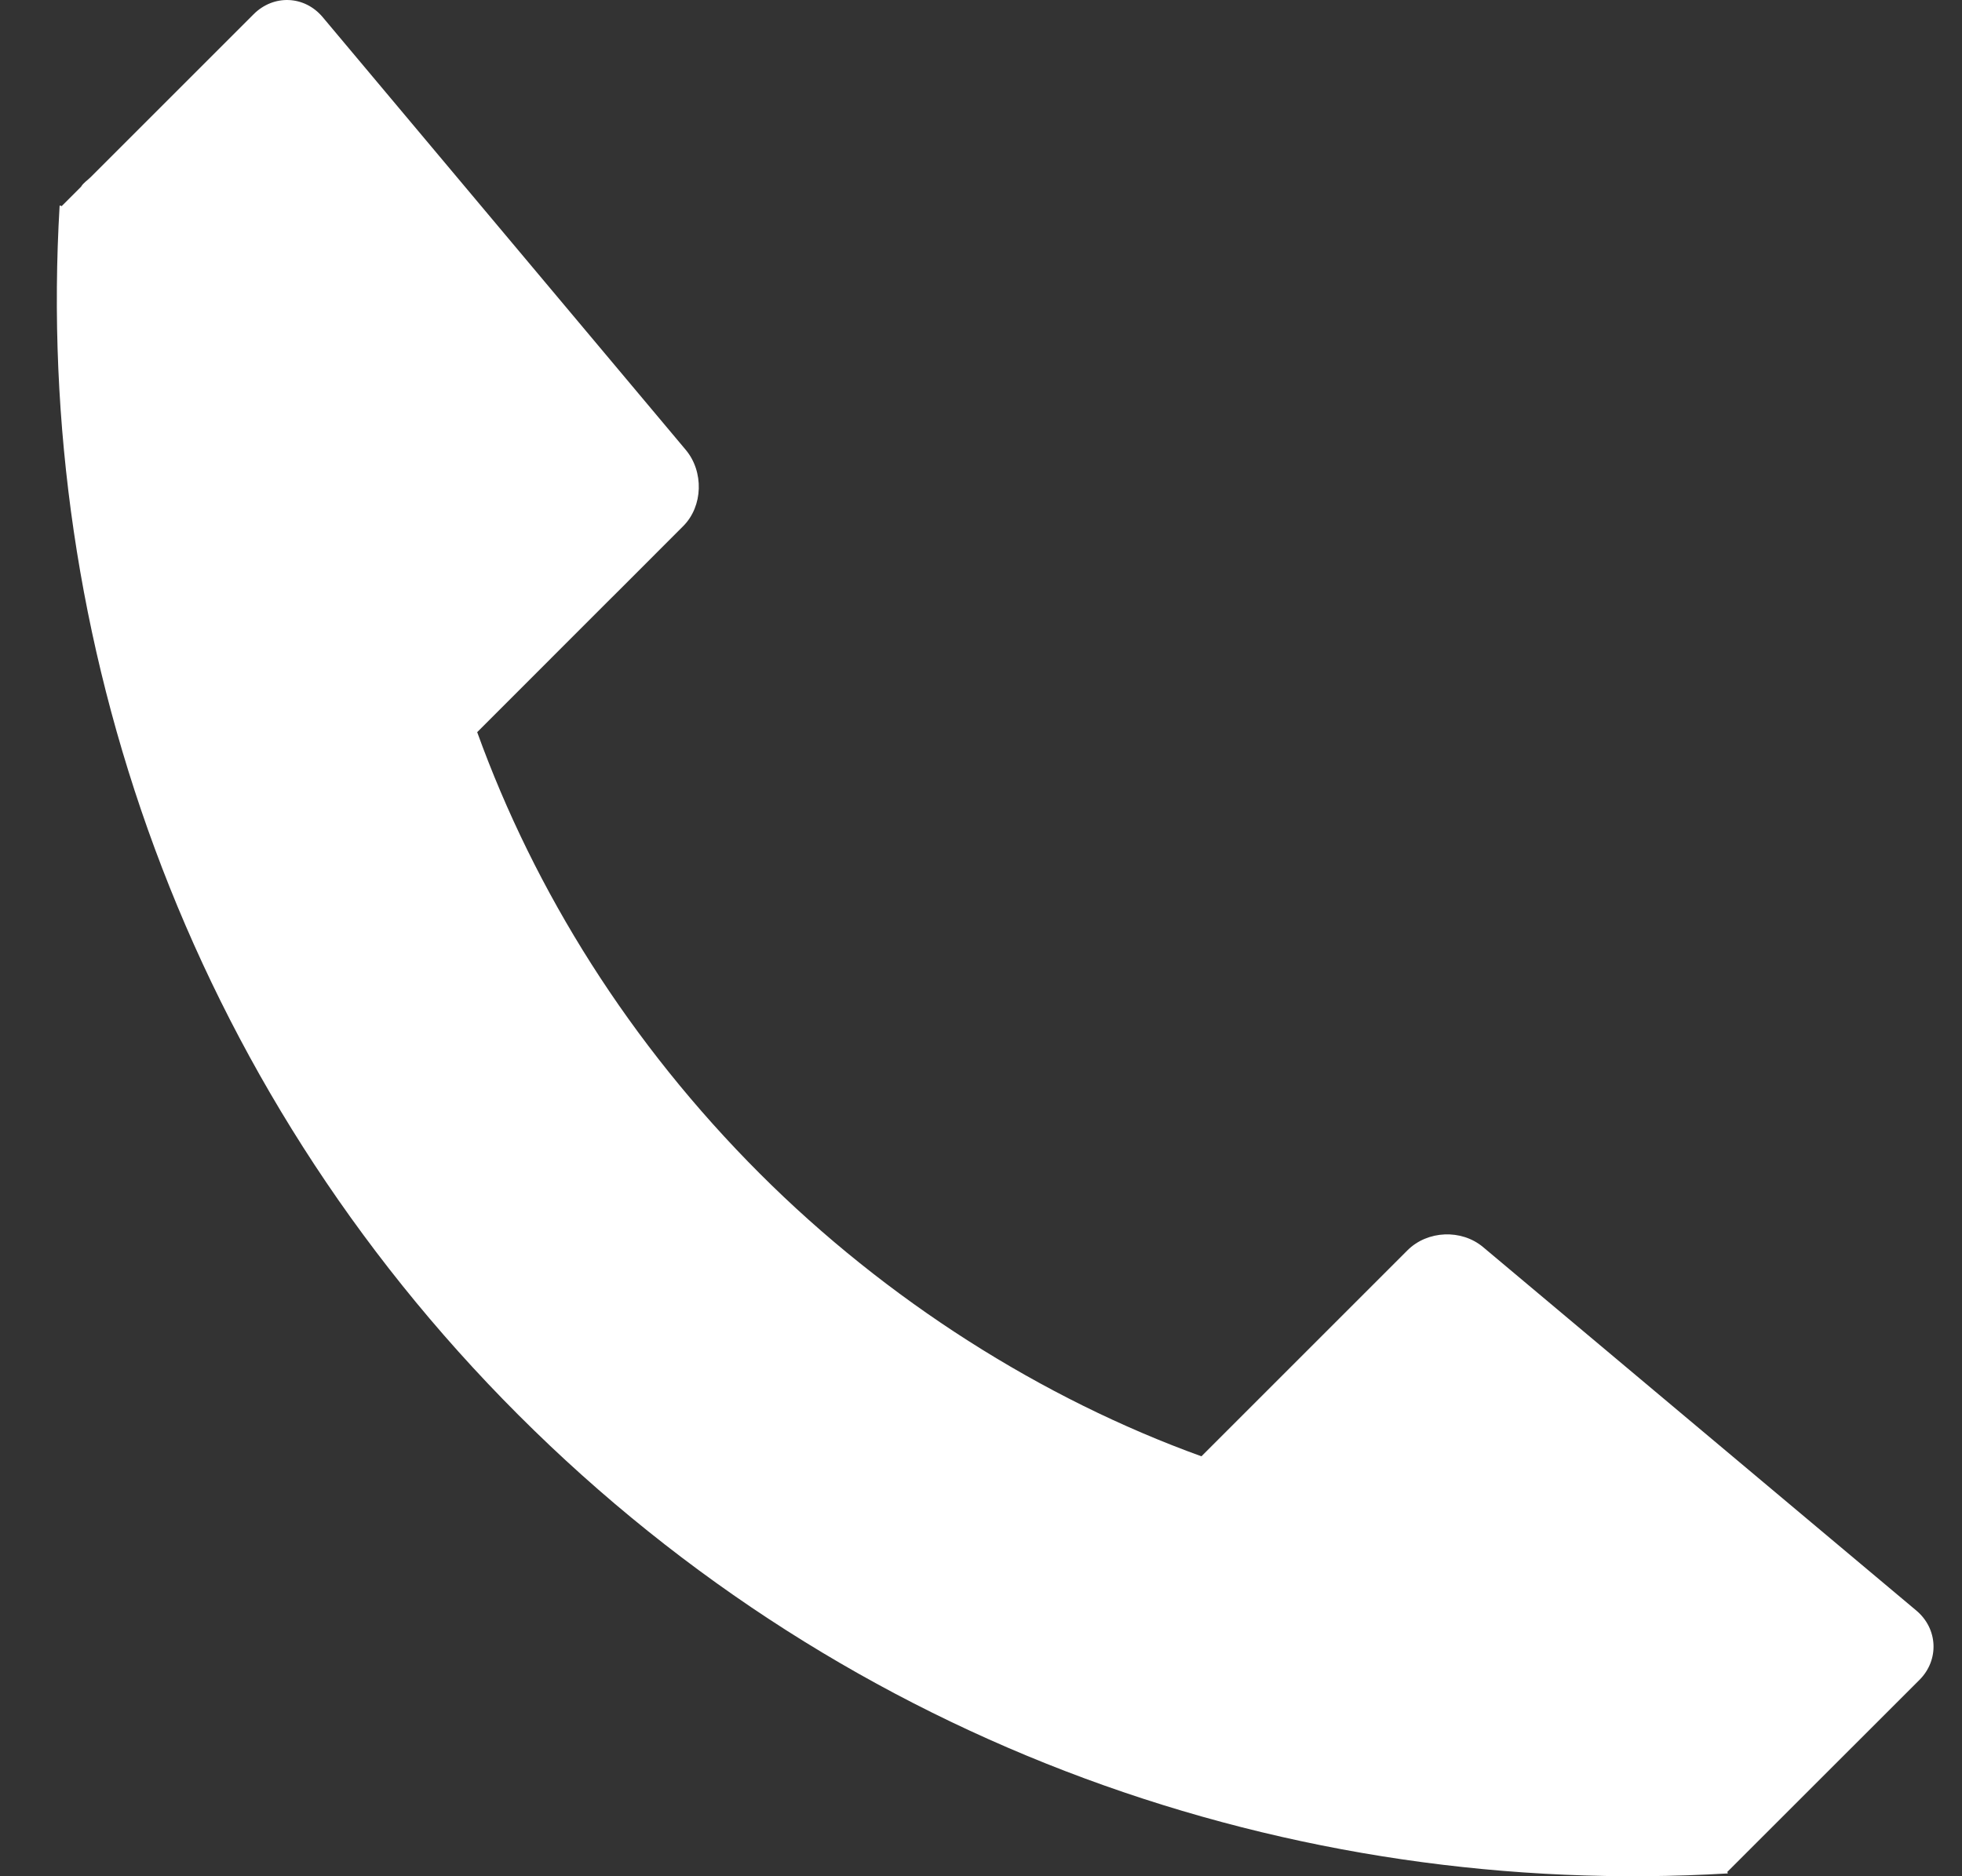 <svg width="23" height="22" viewBox="0 0 23 22" fill="none" xmlns="http://www.w3.org/2000/svg">
<rect x="0" y="0" width="23" height="22" fill="#333333" stroke="none"/>
<path fill-rule="evenodd" clip-rule="evenodd" d="M22.465 18.885L17.386 14.623C17.132 14.41 16.734 14.427 16.5 14.66L15.759 15.401C15.711 15.449 15.662 15.498 15.612 15.548L14.084 17.076C12.213 16.4 10.394 15.248 8.908 13.762C7.382 12.236 6.27 10.456 5.594 8.585L7.121 7.057C7.171 7.007 7.221 6.958 7.269 6.91L8.009 6.169C8.243 5.935 8.252 5.529 8.039 5.275L3.782 0.2C3.568 -0.054 3.207 -0.067 2.973 0.167L1.063 2.077C1.024 2.116 0.977 2.144 0.95 2.19L0.722 2.418L0.716 2.413L0.699 2.41C0.397 7.508 2.186 12.7 6.078 16.592C9.969 20.484 15.157 22.269 20.255 21.967L20.248 21.946L20.25 21.948L20.478 21.72C20.515 21.684 20.553 21.646 20.591 21.607L22.502 19.697C22.735 19.463 22.718 19.098 22.465 18.885Z" fill="white"/>
</svg>
